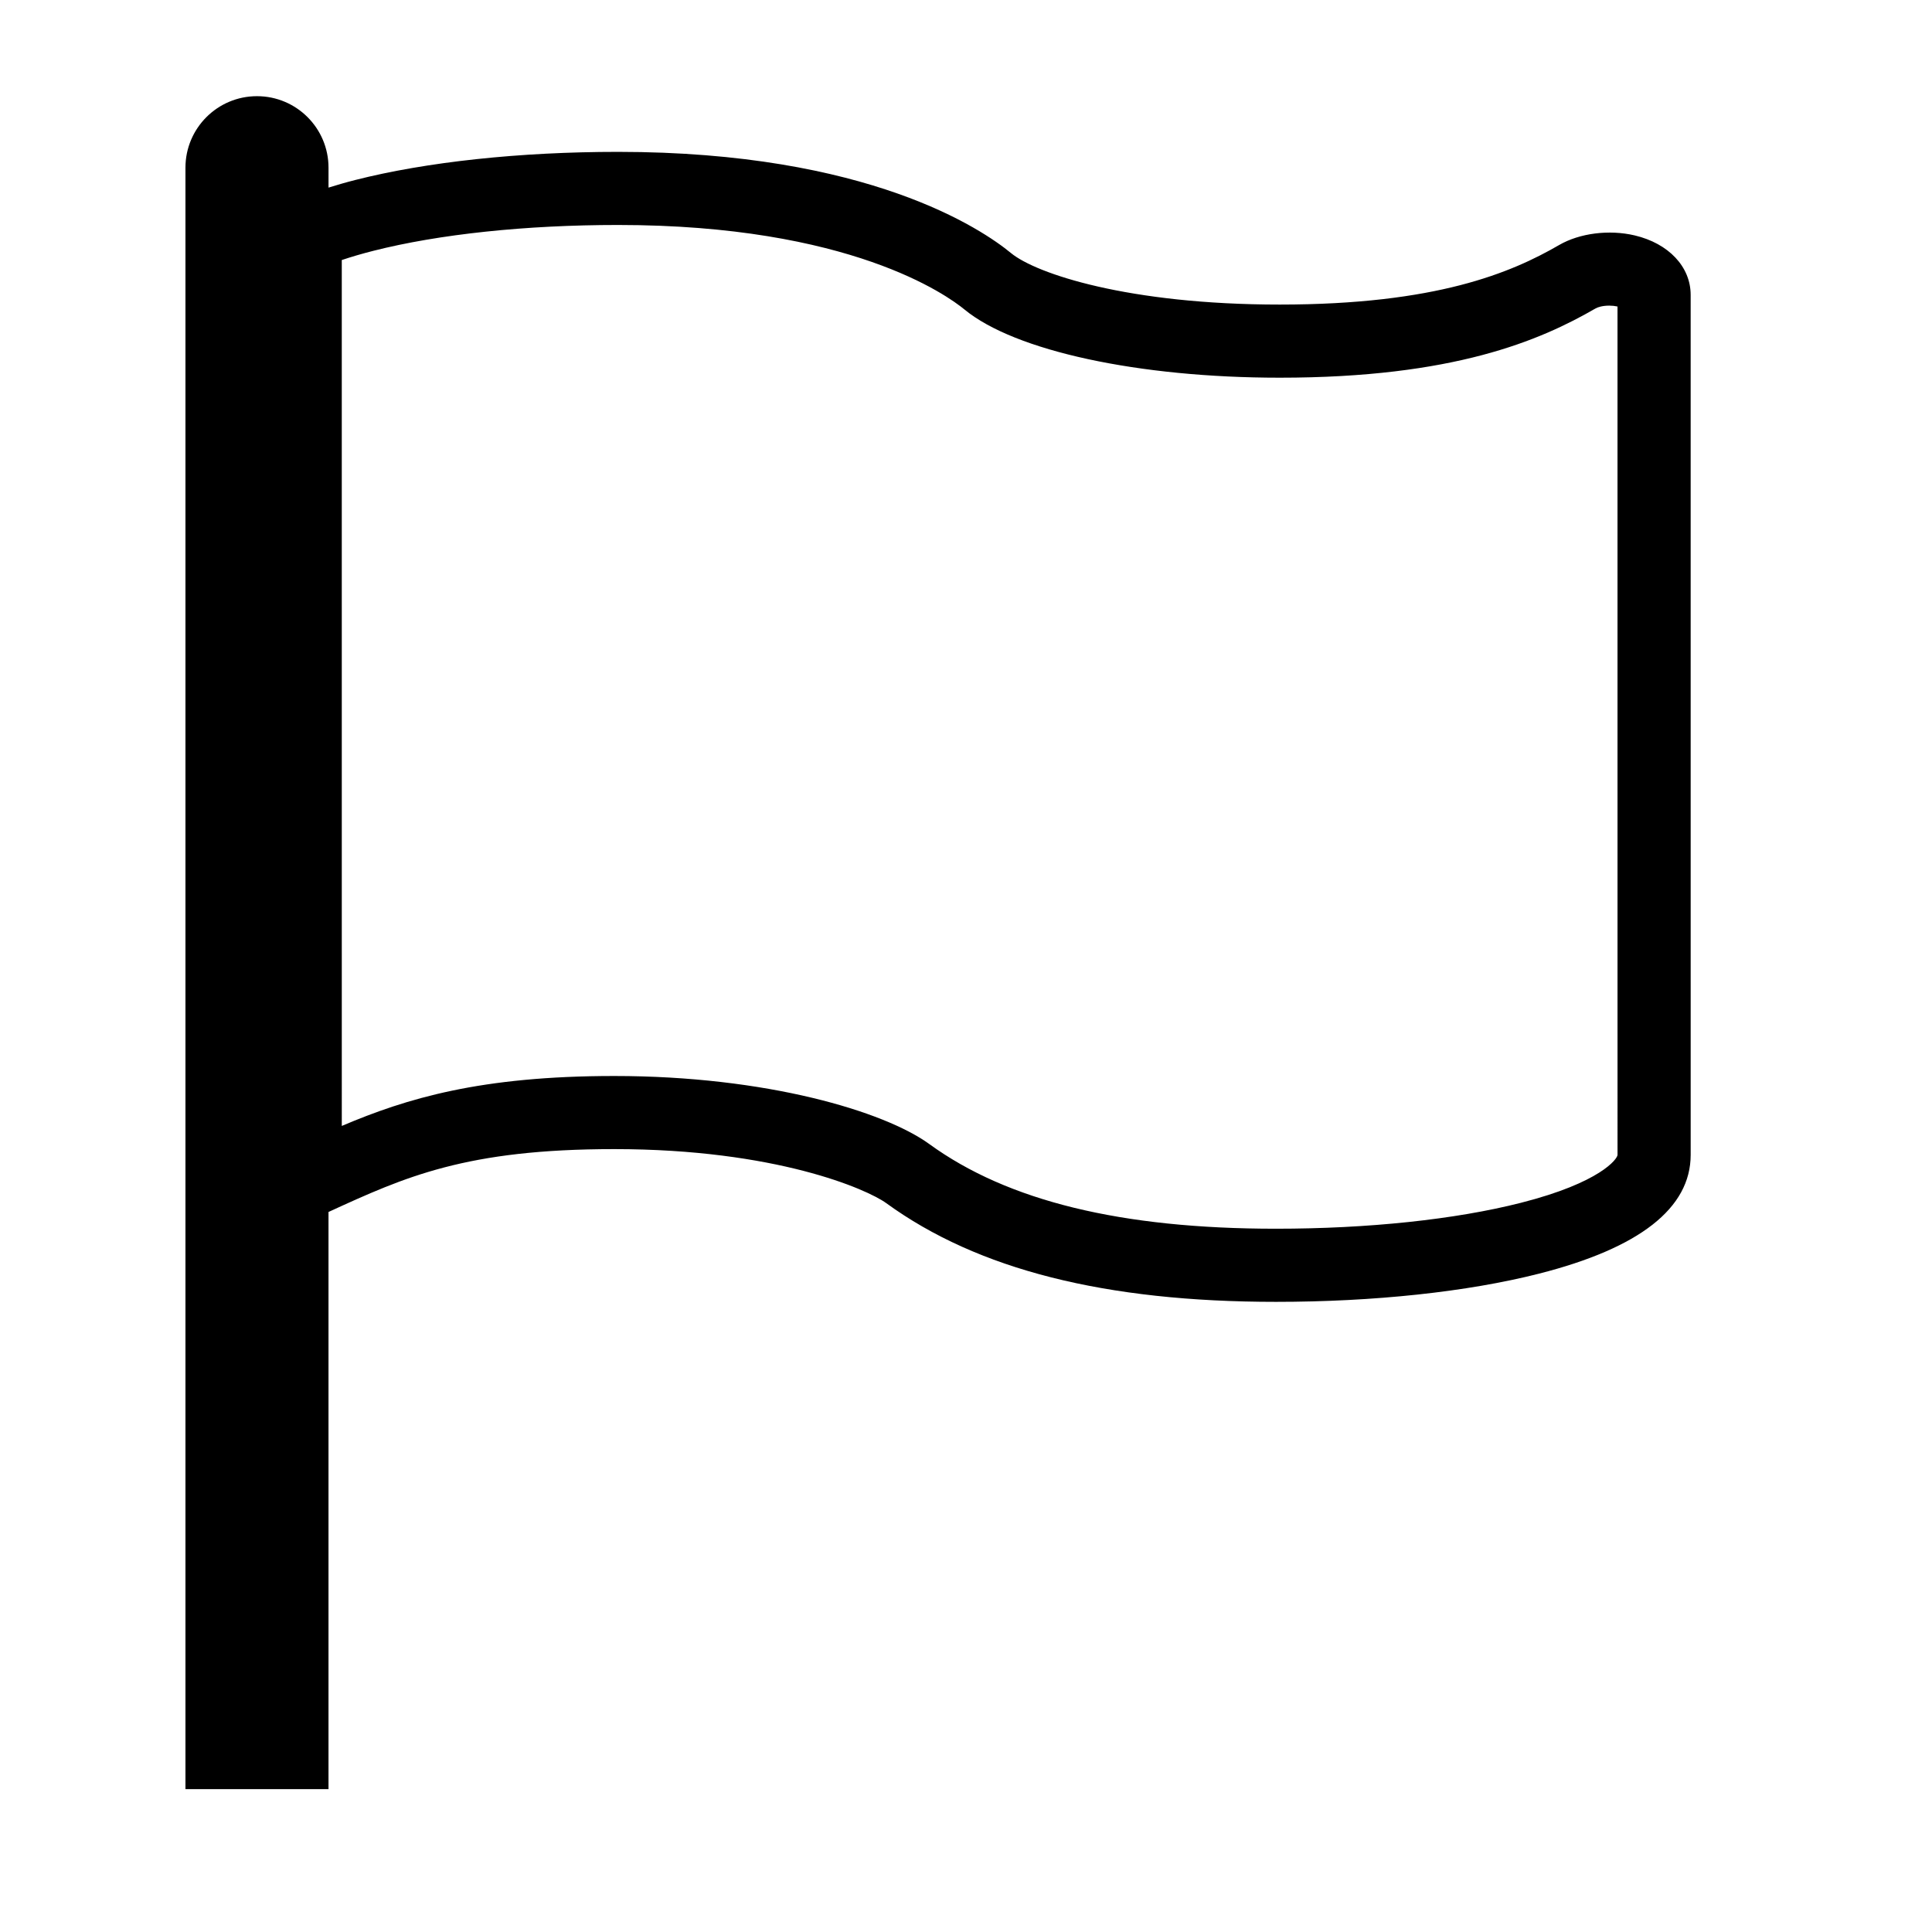 <?xml version="1.0" encoding="UTF-8"?>
<!-- Uploaded to: ICON Repo, www.iconrepo.com, Generator: ICON Repo Mixer Tools -->
<svg fill="#000000" width="800px" height="800px" version="1.1" viewBox="144 144 512 512" xmlns="http://www.w3.org/2000/svg">
 <path d="m577.22 206.39c-6.777-1.602-14.617-0.605-20.055 2.555-12.684 7.344-32.559 15.77-74.02 15.77-40.09 0-64.555-8.164-71.215-13.645-7.644-6.293-37.746-26.824-104.15-26.824-26 0-50.73 2.648-69.641 7.457-2.465 0.625-4.805 1.309-7.078 2.016v-5.273c0-10.469-8.488-18.957-18.957-18.957s-18.957 8.488-18.957 18.957v429.7h37.91v-152.96c20.309-9.312 36.418-16.66 75.723-16.66 42.75 0 66.988 10.613 72.109 14.336 24.215 17.59 57.988 26.141 103.26 26.141 26 0 50.738-2.648 69.648-7.457 26.707-6.777 40.25-17.375 40.25-31.496l-0.004-227.92c-0.004-7.43-5.824-13.609-14.824-15.742zm-4.559 243.66c0 1.023-4.457 7.34-25.645 12.715-17.395 4.422-40.438 6.859-64.875 6.859-41.035 0-71.086-7.34-91.867-22.438-11.961-8.688-43.191-18.035-83.496-18.035-35.422 0-54.992 5.926-72.199 13.234l-0.004-229.47c2.582-0.867 5.363-1.68 8.328-2.434 17.395-4.422 40.438-6.859 64.871-6.859 61.504 0 87.293 18.664 91.832 22.406 13.332 10.977 46.117 18.066 83.539 18.066 46.078 0 68.949-9.82 83.738-18.379 0.461-0.266 1.723-0.719 3.578-0.719 0.762 0 1.512 0.082 2.195 0.234z"/>
</svg>